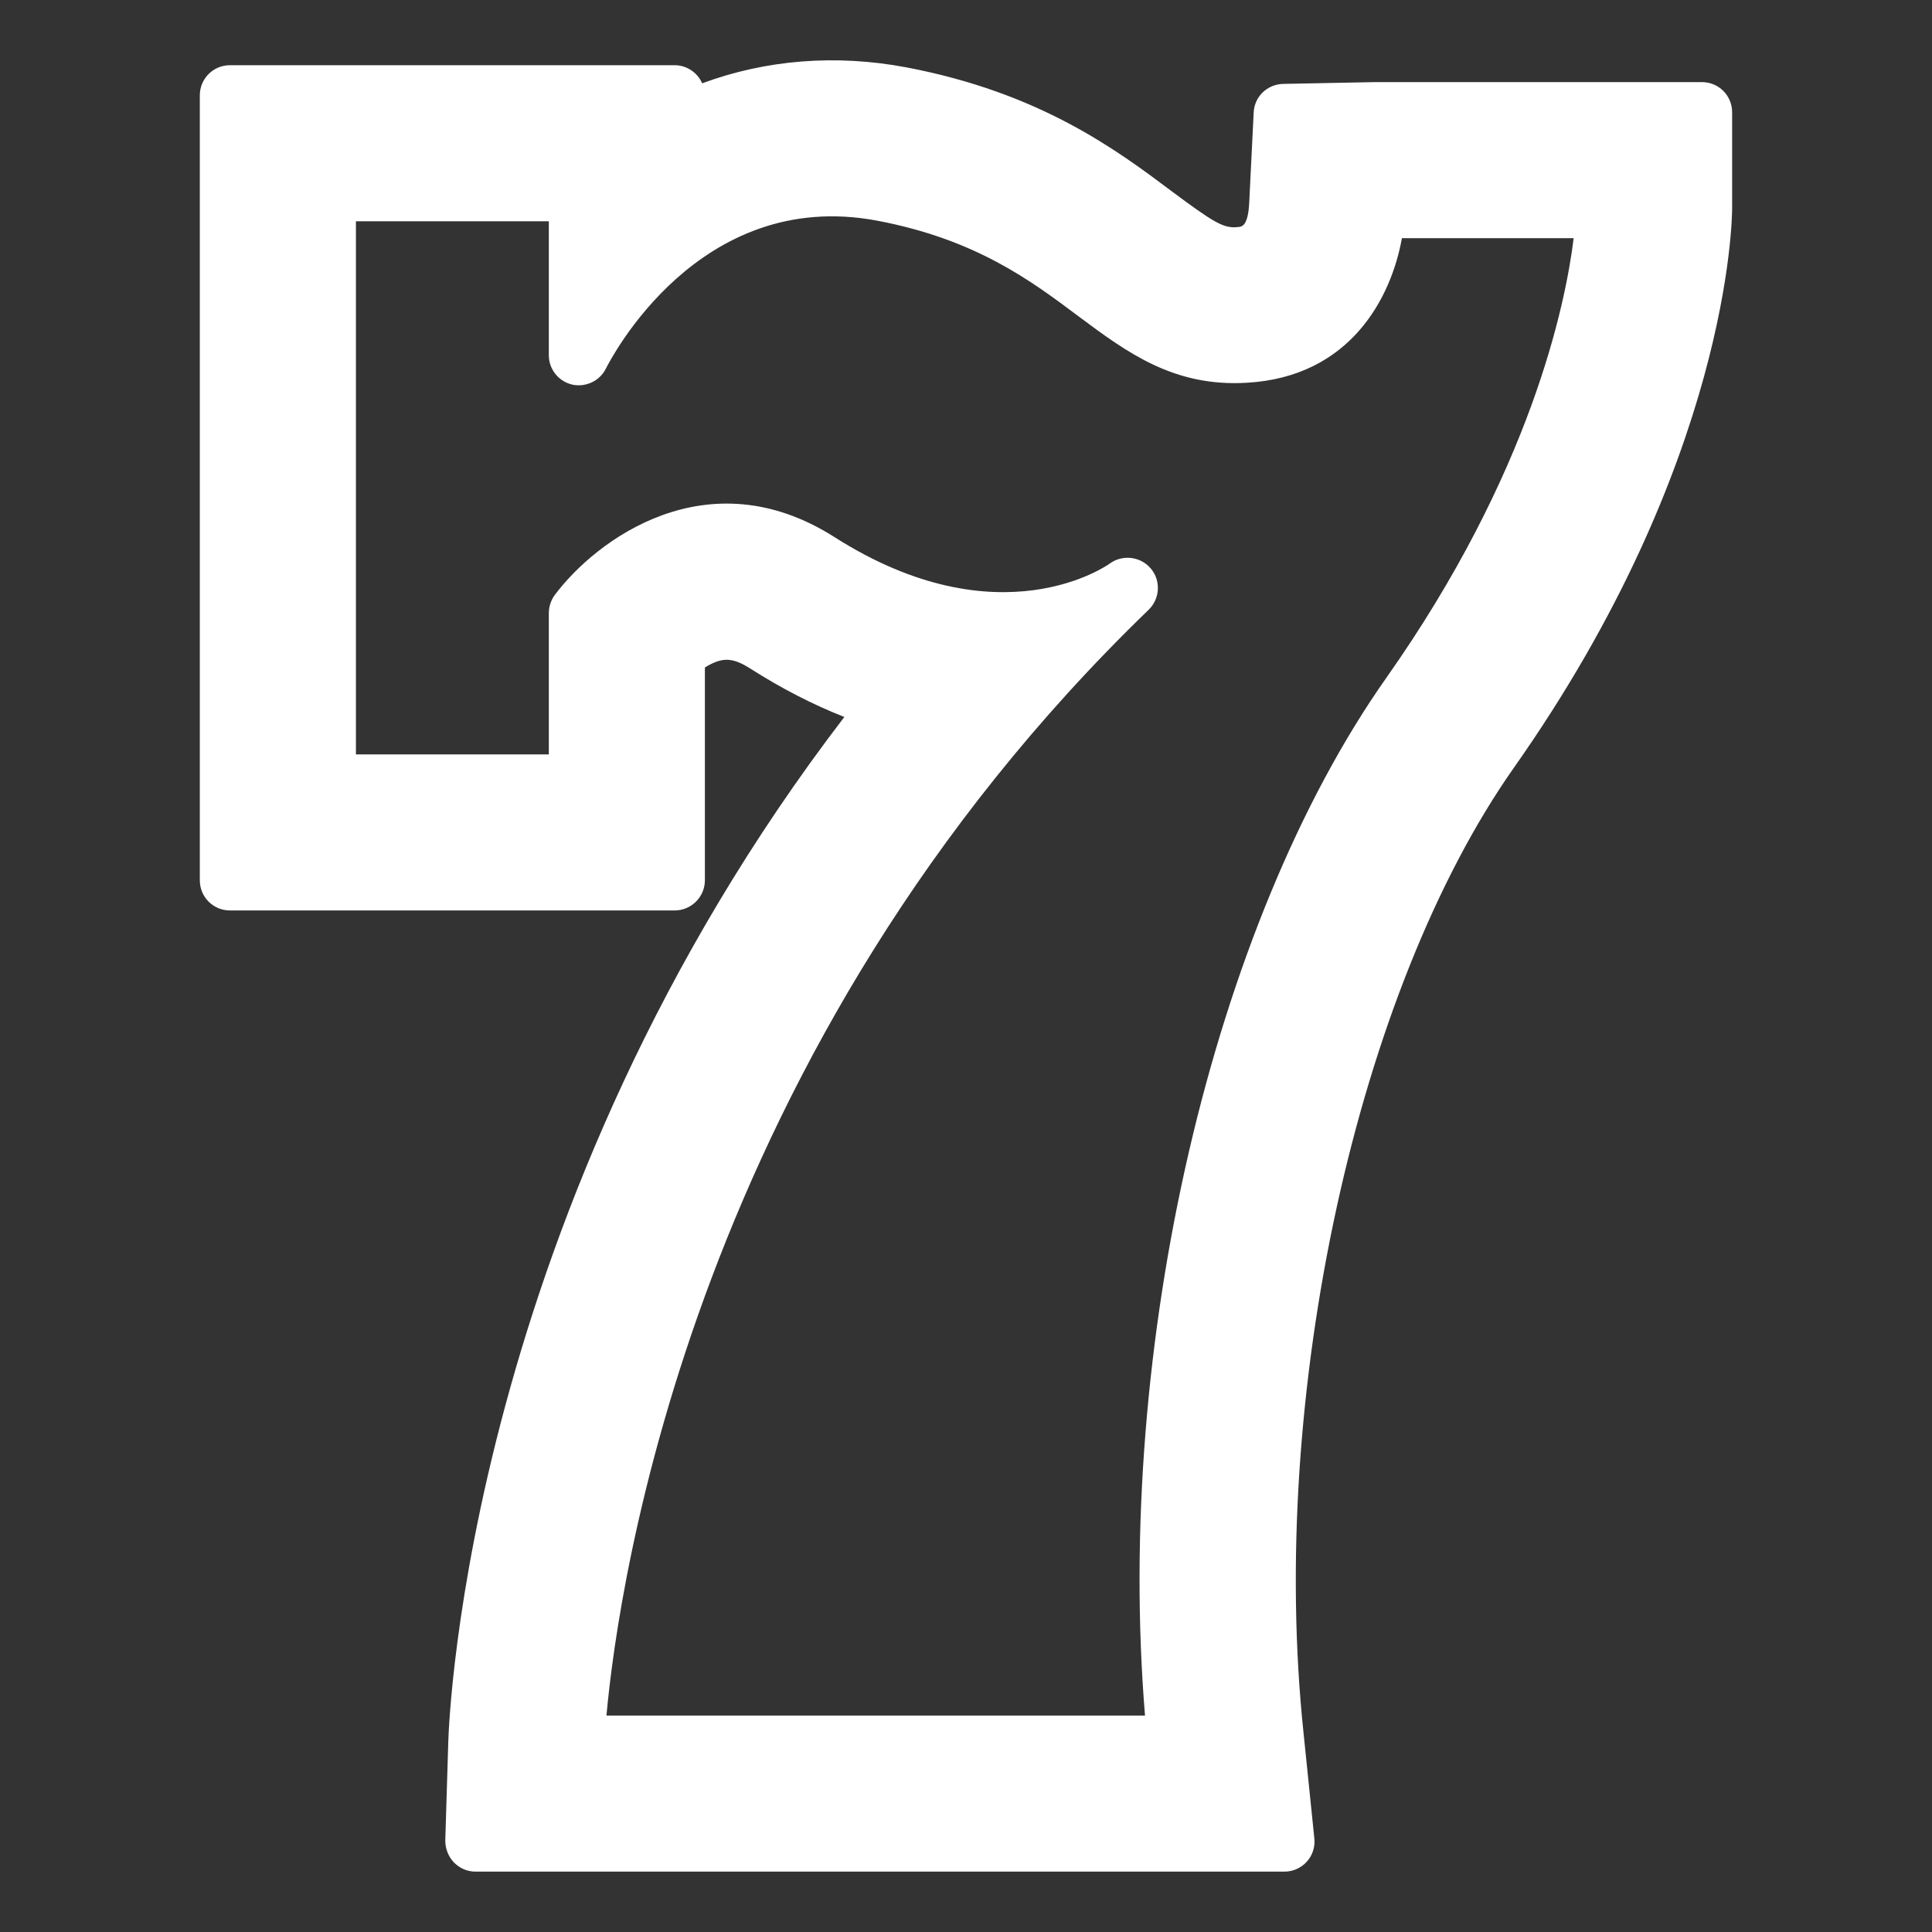 <svg width="40" height="40" viewBox="0 0 40 40" fill="none" xmlns="http://www.w3.org/2000/svg">
<rect x="0" y="0" width="40" height="40" fill="#333333" stroke="none"/>
<path d="M35.862 4.306V2.325C35.862 1.981 35.587 1.7 35.237 1.7H28.456L26.569 1.737C26.238 1.744 25.969 2 25.956 2.331L25.863 4.212C25.837 4.687 25.706 4.694 25.637 4.7L25.556 4.706C25.306 4.706 25.1 4.587 24.262 3.962C23.113 3.1 21.531 1.919 18.762 1.394C17.3 1.119 15.856 1.237 14.537 1.725C14.444 1.506 14.219 1.35 13.969 1.35H4.762C4.412 1.35 4.137 1.631 4.137 1.975V18.225C4.137 18.569 4.412 18.85 4.762 18.85H13.969C14.312 18.85 14.594 18.569 14.594 18.225V13.819C14.944 13.606 15.156 13.6 15.537 13.844C16.175 14.25 16.825 14.587 17.481 14.844C9.681 25.031 9.294 35.612 9.281 36.069L9.219 38.106C9.219 38.275 9.281 38.437 9.4 38.562C9.519 38.681 9.675 38.75 9.844 38.75H26.594C26.769 38.75 26.938 38.675 27.056 38.544C27.175 38.412 27.231 38.237 27.212 38.062L26.988 35.875C26.256 28.912 28.094 20.512 31.344 15.894C35.812 9.55 35.862 4.519 35.862 4.306ZM23.706 35.519H12.556C12.806 32.762 14.387 21.7 23.781 12.625C24.019 12.394 24.038 12.019 23.825 11.769C23.613 11.519 23.238 11.475 22.975 11.669C22.95 11.687 20.7 13.3 17.275 11.119C14.65 9.45 12.338 11.175 11.481 12.325C11.406 12.431 11.363 12.562 11.363 12.694V15.619H7.369V4.581H11.363V7.356C11.363 7.644 11.562 7.894 11.844 7.962C12.125 8.025 12.419 7.887 12.544 7.631C12.625 7.475 14.45 3.869 18.163 4.569C20.2 4.956 21.331 5.8 22.331 6.55C23.337 7.3 24.3 8.012 25.806 7.925C27.962 7.806 28.806 6.156 29.025 4.931H32.581C32.413 6.3 31.7 9.781 28.7 14.037C25.094 19.156 23.081 27.9 23.706 35.519Z" fill="white"/>
</svg>
